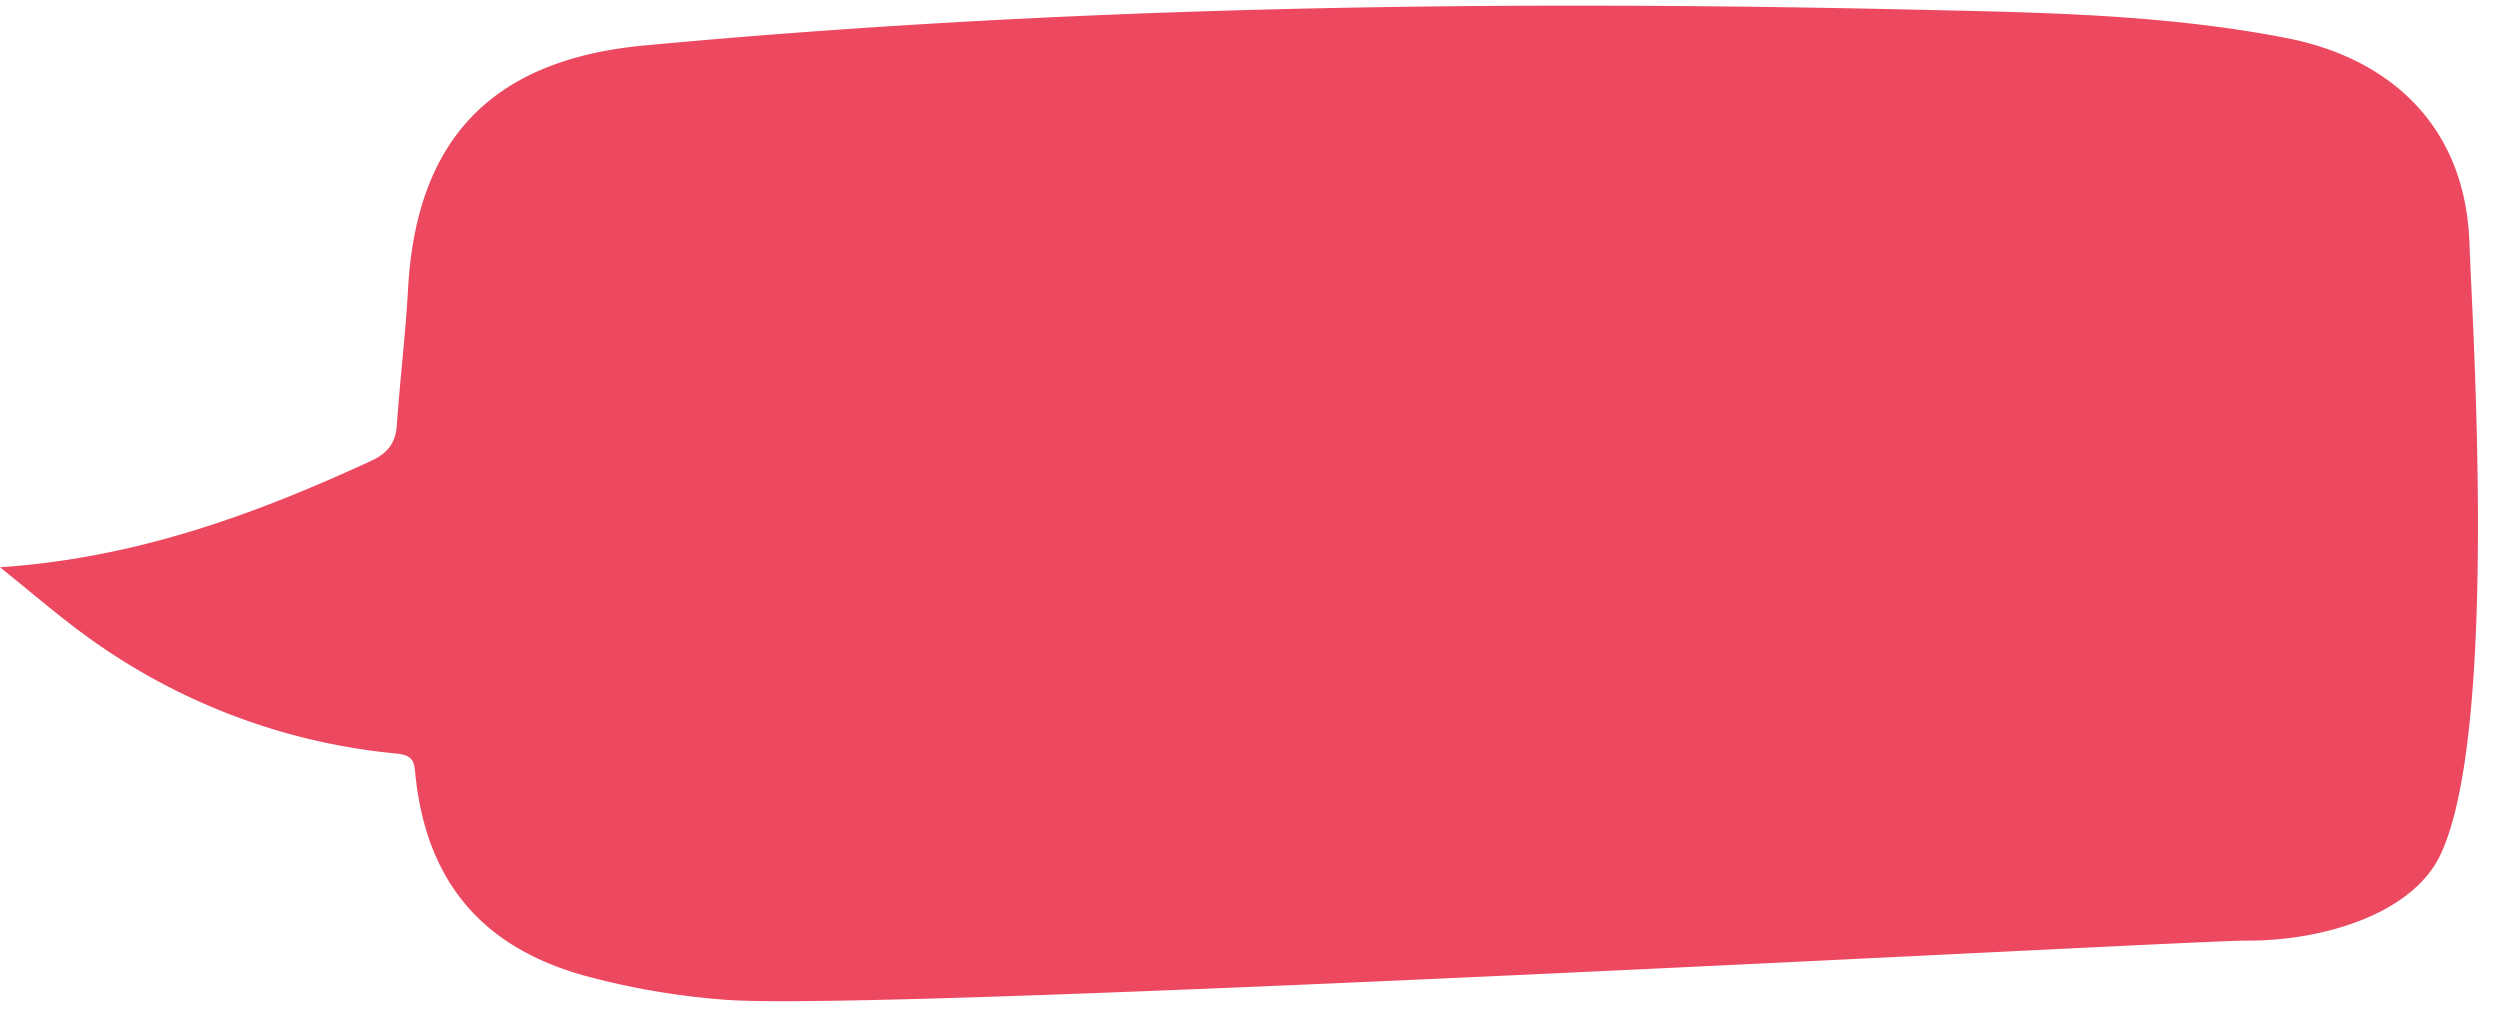 <?xml version="1.0" encoding="UTF-8" standalone="no"?><svg xmlns="http://www.w3.org/2000/svg" xmlns:xlink="http://www.w3.org/1999/xlink" data-name="Layer 1" fill="#000000" height="196.8" preserveAspectRatio="xMidYMid meet" version="1" viewBox="0.0 -1.1 486.1 196.8" width="486.1" zoomAndPan="magnify"><g id="change1_1"><path d="M0,109.2c26.67-1.81,49.7-10.33,72.21-20.71,3-1.4,4.68-3.32,4.93-6.74.64-9,1.71-17.87,2.21-26.82C81,25.63,96,10.46,125.31,7.74,207.54.07,290-1.08,372.43.78c24.06.54,48.33.87,72.16,5.52,20,3.89,34.87,17,35.58,40.1.4,13.14,5.89,94.87-5.74,118.87-5.53,11.42-22.92,16.6-37.56,16.52-10.67-.06-264.27,13.88-295.76,11.51A145.45,145.45,0,0,1,114,188.7C93.89,183.23,83,170.46,80.8,149.82c-.26-2.55-.19-4.06-3.74-4.4a121.87,121.87,0,0,1-61-23.37C10.87,118.23,6,114,0,109.2Z" fill="#ec4860" fill-rule="evenodd"/></g></svg>